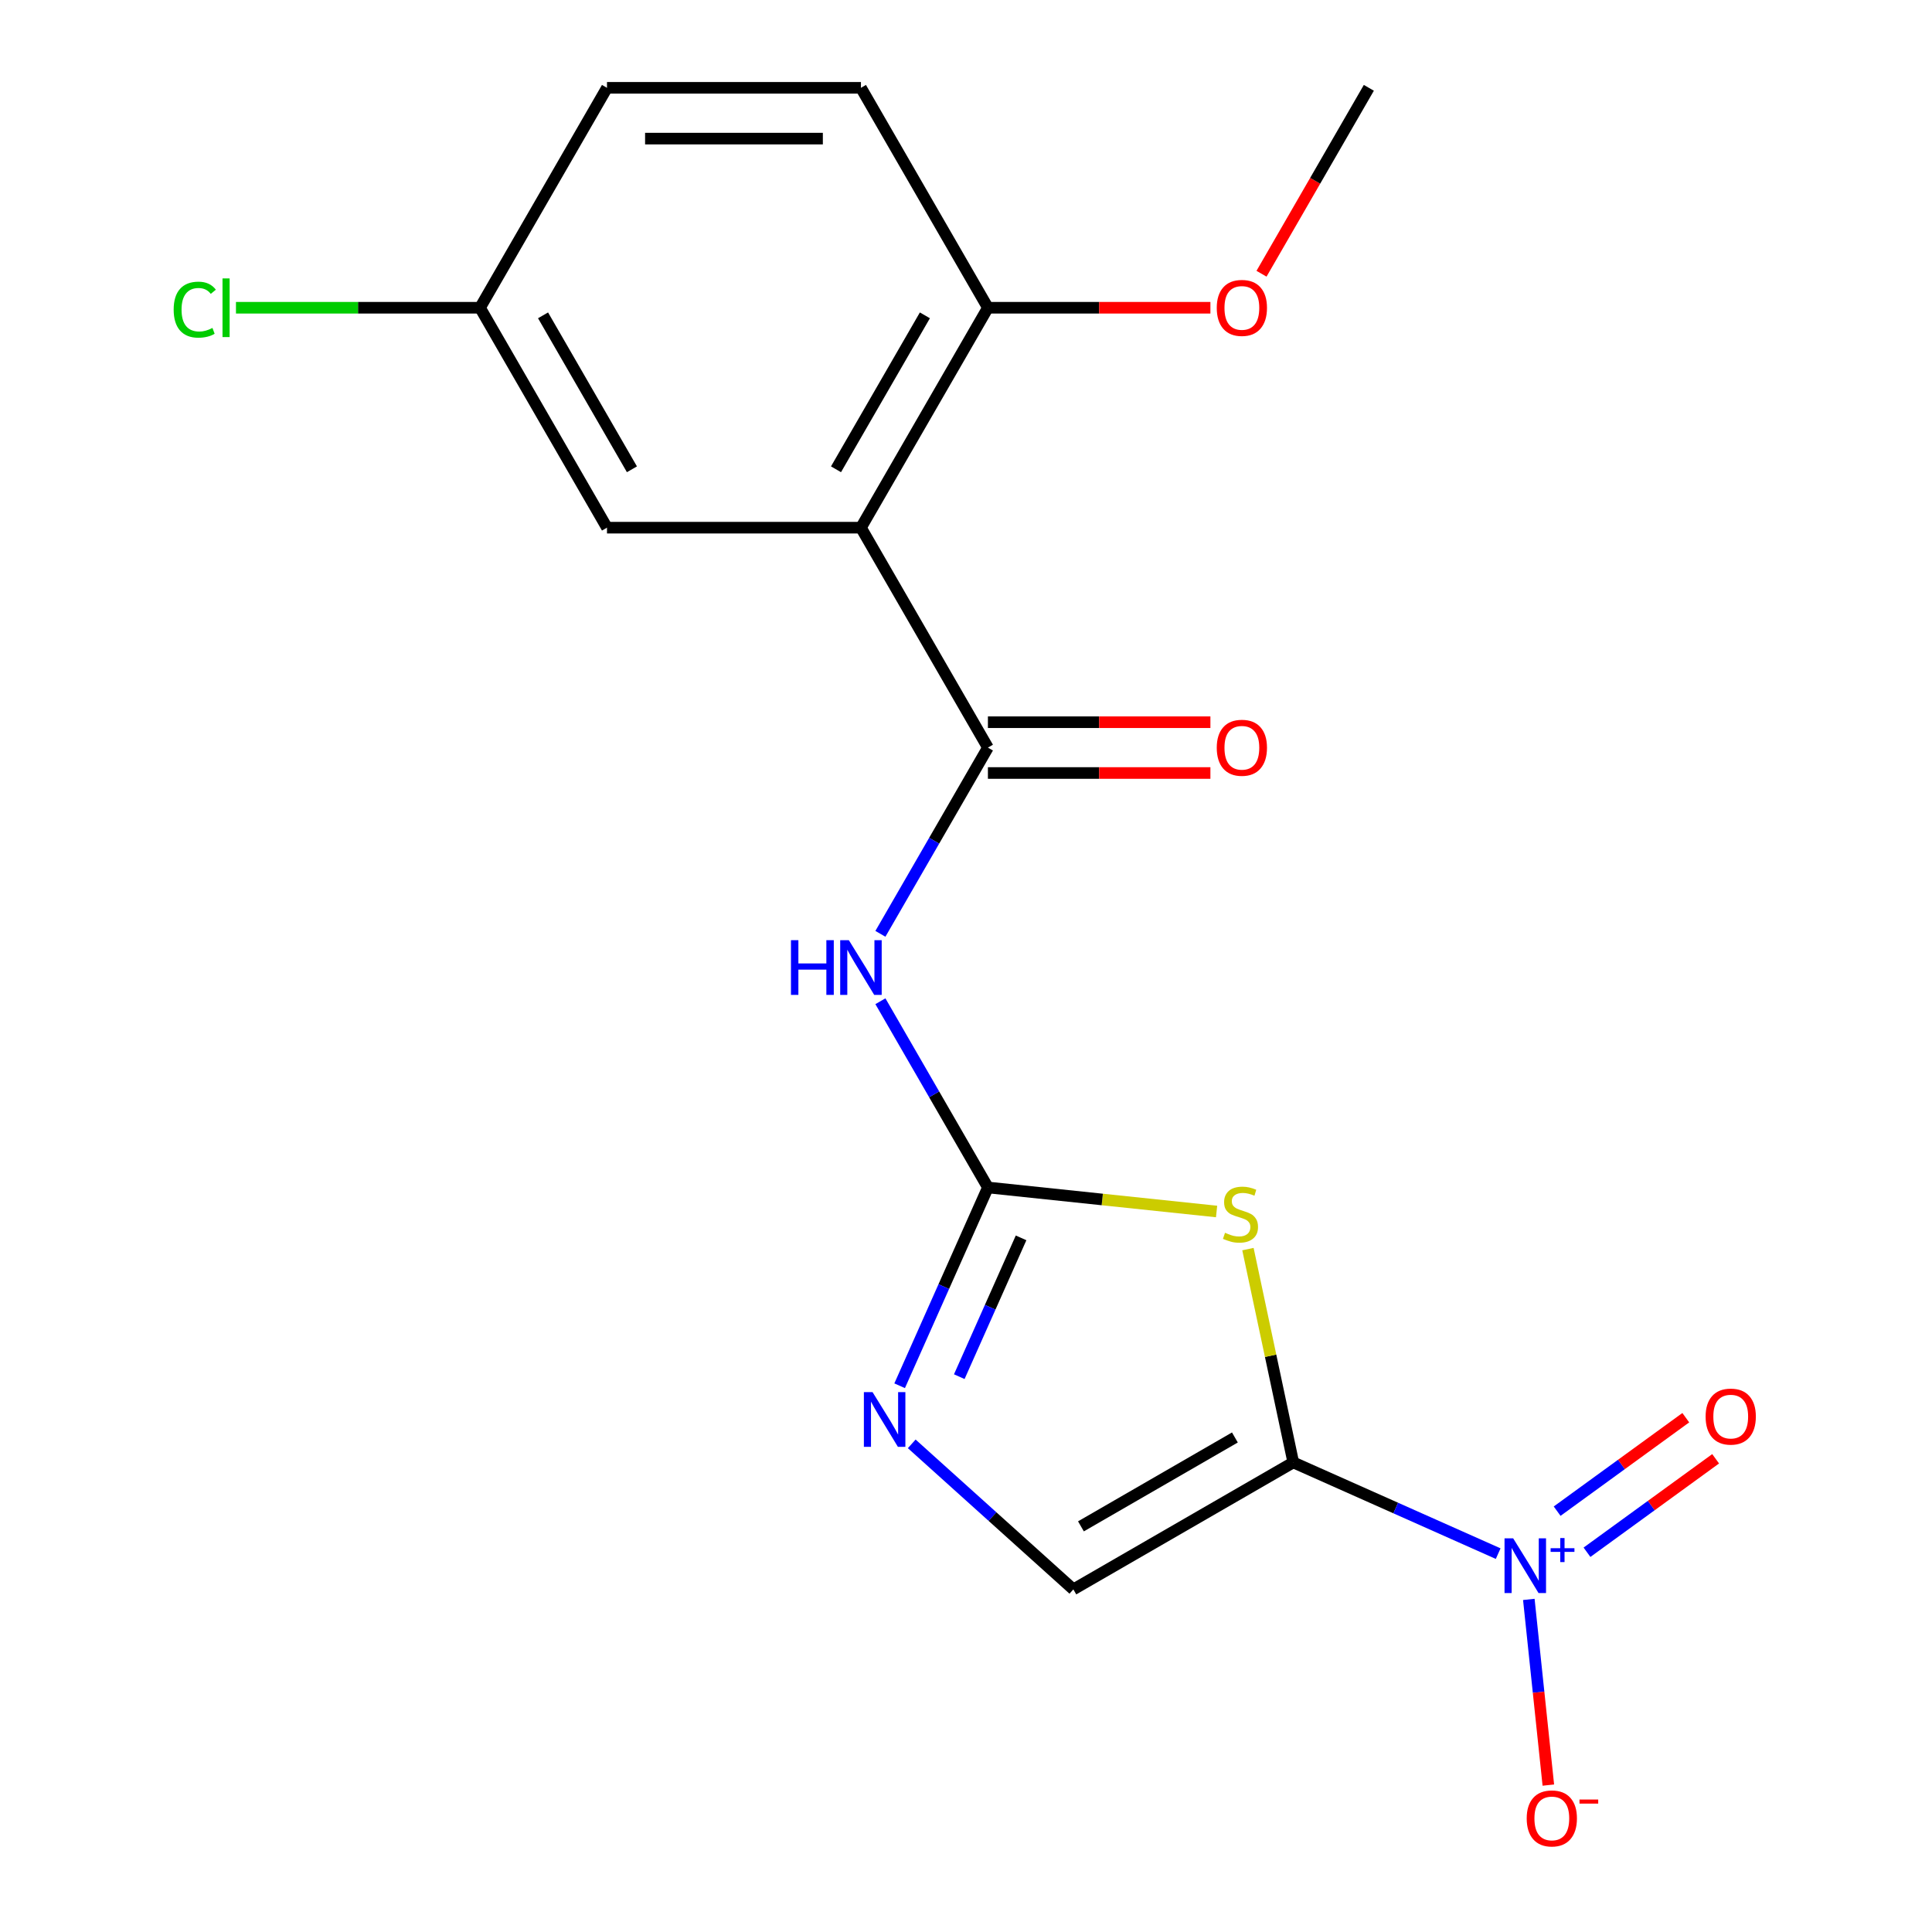 <?xml version='1.0' encoding='iso-8859-1'?>
<svg version='1.1' baseProfile='full'
              xmlns='http://www.w3.org/2000/svg'
                      xmlns:rdkit='http://www.rdkit.org/xml'
                      xmlns:xlink='http://www.w3.org/1999/xlink'
                  xml:space='preserve'
width='1000px' height='1000px' viewBox='0 0 1000 1000'>
<!-- END OF HEADER -->
<rect style='opacity:1.0;fill:#FFFFFF;stroke:none' width='1000' height='1000' x='0' y='0'> </rect>
<path class='bond-0' d='M 669.4,756.941 L 657.667,701.738' style='fill:none;fill-rule:evenodd;stroke:#000000;stroke-width:6px;stroke-linecap:butt;stroke-linejoin:miter;stroke-opacity:1' />
<path class='bond-0' d='M 657.667,701.738 L 645.933,646.535' style='fill:none;fill-rule:evenodd;stroke:#CCCC00;stroke-width:6px;stroke-linecap:butt;stroke-linejoin:miter;stroke-opacity:1' />
<path class='bond-2' d='M 669.4,756.941 L 722.428,780.551' style='fill:none;fill-rule:evenodd;stroke:#000000;stroke-width:6px;stroke-linecap:butt;stroke-linejoin:miter;stroke-opacity:1' />
<path class='bond-2' d='M 722.428,780.551 L 775.455,804.16' style='fill:none;fill-rule:evenodd;stroke:#0000FF;stroke-width:6px;stroke-linecap:butt;stroke-linejoin:miter;stroke-opacity:1' />
<path class='bond-7' d='M 669.4,756.941 L 555.565,822.664' style='fill:none;fill-rule:evenodd;stroke:#000000;stroke-width:6px;stroke-linecap:butt;stroke-linejoin:miter;stroke-opacity:1' />
<path class='bond-7' d='M 639.181,744.033 L 559.496,790.039' style='fill:none;fill-rule:evenodd;stroke:#000000;stroke-width:6px;stroke-linecap:butt;stroke-linejoin:miter;stroke-opacity:1' />
<path class='bond-1' d='M 629.705,627.069 L 570.526,620.849' style='fill:none;fill-rule:evenodd;stroke:#CCCC00;stroke-width:6px;stroke-linecap:butt;stroke-linejoin:miter;stroke-opacity:1' />
<path class='bond-1' d='M 570.526,620.849 L 511.346,614.629' style='fill:none;fill-rule:evenodd;stroke:#000000;stroke-width:6px;stroke-linecap:butt;stroke-linejoin:miter;stroke-opacity:1' />
<path class='bond-4' d='M 511.346,614.629 L 483.521,566.435' style='fill:none;fill-rule:evenodd;stroke:#000000;stroke-width:6px;stroke-linecap:butt;stroke-linejoin:miter;stroke-opacity:1' />
<path class='bond-4' d='M 483.521,566.435 L 455.696,518.24' style='fill:none;fill-rule:evenodd;stroke:#0000FF;stroke-width:6px;stroke-linecap:butt;stroke-linejoin:miter;stroke-opacity:1' />
<path class='bond-19' d='M 511.346,614.629 L 488.498,665.946' style='fill:none;fill-rule:evenodd;stroke:#000000;stroke-width:6px;stroke-linecap:butt;stroke-linejoin:miter;stroke-opacity:1' />
<path class='bond-19' d='M 488.498,665.946 L 465.65,717.264' style='fill:none;fill-rule:evenodd;stroke:#0000FF;stroke-width:6px;stroke-linecap:butt;stroke-linejoin:miter;stroke-opacity:1' />
<path class='bond-19' d='M 528.508,640.717 L 512.514,676.639' style='fill:none;fill-rule:evenodd;stroke:#000000;stroke-width:6px;stroke-linecap:butt;stroke-linejoin:miter;stroke-opacity:1' />
<path class='bond-19' d='M 512.514,676.639 L 496.521,712.561' style='fill:none;fill-rule:evenodd;stroke:#0000FF;stroke-width:6px;stroke-linecap:butt;stroke-linejoin:miter;stroke-opacity:1' />
<path class='bond-8' d='M 791.315,827.851 L 796.366,875.907' style='fill:none;fill-rule:evenodd;stroke:#0000FF;stroke-width:6px;stroke-linecap:butt;stroke-linejoin:miter;stroke-opacity:1' />
<path class='bond-8' d='M 796.366,875.907 L 801.417,923.963' style='fill:none;fill-rule:evenodd;stroke:#FF0000;stroke-width:6px;stroke-linecap:butt;stroke-linejoin:miter;stroke-opacity:1' />
<path class='bond-11' d='M 821.425,803.444 L 854.718,779.255' style='fill:none;fill-rule:evenodd;stroke:#0000FF;stroke-width:6px;stroke-linecap:butt;stroke-linejoin:miter;stroke-opacity:1' />
<path class='bond-11' d='M 854.718,779.255 L 888.011,755.066' style='fill:none;fill-rule:evenodd;stroke:#FF0000;stroke-width:6px;stroke-linecap:butt;stroke-linejoin:miter;stroke-opacity:1' />
<path class='bond-11' d='M 805.973,782.176 L 839.266,757.987' style='fill:none;fill-rule:evenodd;stroke:#0000FF;stroke-width:6px;stroke-linecap:butt;stroke-linejoin:miter;stroke-opacity:1' />
<path class='bond-11' d='M 839.266,757.987 L 872.559,733.798' style='fill:none;fill-rule:evenodd;stroke:#FF0000;stroke-width:6px;stroke-linecap:butt;stroke-linejoin:miter;stroke-opacity:1' />
<path class='bond-3' d='M 511.346,386.959 L 483.521,435.154' style='fill:none;fill-rule:evenodd;stroke:#000000;stroke-width:6px;stroke-linecap:butt;stroke-linejoin:miter;stroke-opacity:1' />
<path class='bond-3' d='M 483.521,435.154 L 455.696,483.348' style='fill:none;fill-rule:evenodd;stroke:#0000FF;stroke-width:6px;stroke-linecap:butt;stroke-linejoin:miter;stroke-opacity:1' />
<path class='bond-5' d='M 511.346,386.959 L 445.624,273.124' style='fill:none;fill-rule:evenodd;stroke:#000000;stroke-width:6px;stroke-linecap:butt;stroke-linejoin:miter;stroke-opacity:1' />
<path class='bond-12' d='M 511.346,400.104 L 568.926,400.104' style='fill:none;fill-rule:evenodd;stroke:#000000;stroke-width:6px;stroke-linecap:butt;stroke-linejoin:miter;stroke-opacity:1' />
<path class='bond-12' d='M 568.926,400.104 L 626.505,400.104' style='fill:none;fill-rule:evenodd;stroke:#FF0000;stroke-width:6px;stroke-linecap:butt;stroke-linejoin:miter;stroke-opacity:1' />
<path class='bond-12' d='M 511.346,373.815 L 568.926,373.815' style='fill:none;fill-rule:evenodd;stroke:#000000;stroke-width:6px;stroke-linecap:butt;stroke-linejoin:miter;stroke-opacity:1' />
<path class='bond-12' d='M 568.926,373.815 L 626.505,373.815' style='fill:none;fill-rule:evenodd;stroke:#FF0000;stroke-width:6px;stroke-linecap:butt;stroke-linejoin:miter;stroke-opacity:1' />
<path class='bond-9' d='M 445.624,273.124 L 511.346,159.289' style='fill:none;fill-rule:evenodd;stroke:#000000;stroke-width:6px;stroke-linecap:butt;stroke-linejoin:miter;stroke-opacity:1' />
<path class='bond-9' d='M 432.715,242.905 L 478.721,163.22' style='fill:none;fill-rule:evenodd;stroke:#000000;stroke-width:6px;stroke-linecap:butt;stroke-linejoin:miter;stroke-opacity:1' />
<path class='bond-10' d='M 445.624,273.124 L 314.178,273.124' style='fill:none;fill-rule:evenodd;stroke:#000000;stroke-width:6px;stroke-linecap:butt;stroke-linejoin:miter;stroke-opacity:1' />
<path class='bond-6' d='M 471.909,747.339 L 513.737,785.002' style='fill:none;fill-rule:evenodd;stroke:#0000FF;stroke-width:6px;stroke-linecap:butt;stroke-linejoin:miter;stroke-opacity:1' />
<path class='bond-6' d='M 513.737,785.002 L 555.565,822.664' style='fill:none;fill-rule:evenodd;stroke:#000000;stroke-width:6px;stroke-linecap:butt;stroke-linejoin:miter;stroke-opacity:1' />
<path class='bond-13' d='M 511.346,159.289 L 445.624,45.455' style='fill:none;fill-rule:evenodd;stroke:#000000;stroke-width:6px;stroke-linecap:butt;stroke-linejoin:miter;stroke-opacity:1' />
<path class='bond-17' d='M 511.346,159.289 L 568.926,159.289' style='fill:none;fill-rule:evenodd;stroke:#000000;stroke-width:6px;stroke-linecap:butt;stroke-linejoin:miter;stroke-opacity:1' />
<path class='bond-17' d='M 568.926,159.289 L 626.505,159.289' style='fill:none;fill-rule:evenodd;stroke:#FF0000;stroke-width:6px;stroke-linecap:butt;stroke-linejoin:miter;stroke-opacity:1' />
<path class='bond-14' d='M 314.178,273.124 L 248.456,159.289' style='fill:none;fill-rule:evenodd;stroke:#000000;stroke-width:6px;stroke-linecap:butt;stroke-linejoin:miter;stroke-opacity:1' />
<path class='bond-14' d='M 327.087,242.905 L 281.081,163.22' style='fill:none;fill-rule:evenodd;stroke:#000000;stroke-width:6px;stroke-linecap:butt;stroke-linejoin:miter;stroke-opacity:1' />
<path class='bond-20' d='M 445.624,45.455 L 314.178,45.455' style='fill:none;fill-rule:evenodd;stroke:#000000;stroke-width:6px;stroke-linecap:butt;stroke-linejoin:miter;stroke-opacity:1' />
<path class='bond-20' d='M 425.907,71.744 L 333.895,71.744' style='fill:none;fill-rule:evenodd;stroke:#000000;stroke-width:6px;stroke-linecap:butt;stroke-linejoin:miter;stroke-opacity:1' />
<path class='bond-15' d='M 248.456,159.289 L 314.178,45.455' style='fill:none;fill-rule:evenodd;stroke:#000000;stroke-width:6px;stroke-linecap:butt;stroke-linejoin:miter;stroke-opacity:1' />
<path class='bond-16' d='M 248.456,159.289 L 185.296,159.289' style='fill:none;fill-rule:evenodd;stroke:#000000;stroke-width:6px;stroke-linecap:butt;stroke-linejoin:miter;stroke-opacity:1' />
<path class='bond-16' d='M 185.296,159.289 L 122.137,159.289' style='fill:none;fill-rule:evenodd;stroke:#00CC00;stroke-width:6px;stroke-linecap:butt;stroke-linejoin:miter;stroke-opacity:1' />
<path class='bond-18' d='M 652.956,141.683 L 680.735,93.569' style='fill:none;fill-rule:evenodd;stroke:#FF0000;stroke-width:6px;stroke-linecap:butt;stroke-linejoin:miter;stroke-opacity:1' />
<path class='bond-18' d='M 680.735,93.569 L 708.514,45.455' style='fill:none;fill-rule:evenodd;stroke:#000000;stroke-width:6px;stroke-linecap:butt;stroke-linejoin:miter;stroke-opacity:1' />
<path  class='atom-1' d='M 634.071 638.089
Q 634.391 638.209, 635.711 638.769
Q 637.031 639.329, 638.471 639.689
Q 639.951 640.009, 641.391 640.009
Q 644.071 640.009, 645.631 638.729
Q 647.191 637.409, 647.191 635.129
Q 647.191 633.569, 646.391 632.609
Q 645.631 631.649, 644.431 631.129
Q 643.231 630.609, 641.231 630.009
Q 638.711 629.249, 637.191 628.529
Q 635.711 627.809, 634.631 626.289
Q 633.591 624.769, 633.591 622.209
Q 633.591 618.649, 635.991 616.449
Q 638.431 614.249, 643.231 614.249
Q 646.511 614.249, 650.231 615.809
L 649.311 618.889
Q 645.911 617.489, 643.351 617.489
Q 640.591 617.489, 639.071 618.649
Q 637.551 619.769, 637.591 621.729
Q 637.591 623.249, 638.351 624.169
Q 639.151 625.089, 640.271 625.609
Q 641.431 626.129, 643.351 626.729
Q 645.911 627.529, 647.431 628.329
Q 648.951 629.129, 650.031 630.769
Q 651.151 632.369, 651.151 635.129
Q 651.151 639.049, 648.511 641.169
Q 645.911 643.249, 641.551 643.249
Q 639.031 643.249, 637.111 642.689
Q 635.231 642.169, 632.991 641.249
L 634.071 638.089
' fill='#CCCC00'/>
<path  class='atom-3' d='M 783.222 796.245
L 792.502 811.245
Q 793.422 812.725, 794.902 815.405
Q 796.382 818.085, 796.462 818.245
L 796.462 796.245
L 800.222 796.245
L 800.222 824.565
L 796.342 824.565
L 786.382 808.165
Q 785.222 806.245, 783.982 804.045
Q 782.782 801.845, 782.422 801.165
L 782.422 824.565
L 778.742 824.565
L 778.742 796.245
L 783.222 796.245
' fill='#0000FF'/>
<path  class='atom-3' d='M 802.598 801.35
L 807.587 801.35
L 807.587 796.096
L 809.805 796.096
L 809.805 801.35
L 814.926 801.35
L 814.926 803.251
L 809.805 803.251
L 809.805 808.531
L 807.587 808.531
L 807.587 803.251
L 802.598 803.251
L 802.598 801.35
' fill='#0000FF'/>
<path  class='atom-5' d='M 409.404 486.634
L 413.244 486.634
L 413.244 498.674
L 427.724 498.674
L 427.724 486.634
L 431.564 486.634
L 431.564 514.954
L 427.724 514.954
L 427.724 501.874
L 413.244 501.874
L 413.244 514.954
L 409.404 514.954
L 409.404 486.634
' fill='#0000FF'/>
<path  class='atom-5' d='M 439.364 486.634
L 448.644 501.634
Q 449.564 503.114, 451.044 505.794
Q 452.524 508.474, 452.604 508.634
L 452.604 486.634
L 456.364 486.634
L 456.364 514.954
L 452.484 514.954
L 442.524 498.554
Q 441.364 496.634, 440.124 494.434
Q 438.924 492.234, 438.564 491.554
L 438.564 514.954
L 434.884 514.954
L 434.884 486.634
L 439.364 486.634
' fill='#0000FF'/>
<path  class='atom-7' d='M 451.623 720.55
L 460.903 735.55
Q 461.823 737.03, 463.303 739.71
Q 464.783 742.39, 464.863 742.55
L 464.863 720.55
L 468.623 720.55
L 468.623 748.87
L 464.743 748.87
L 454.783 732.47
Q 453.623 730.55, 452.383 728.35
Q 451.183 726.15, 450.823 725.47
L 450.823 748.87
L 447.143 748.87
L 447.143 720.55
L 451.623 720.55
' fill='#0000FF'/>
<path  class='atom-9' d='M 790.221 941.21
Q 790.221 934.41, 793.581 930.61
Q 796.941 926.81, 803.221 926.81
Q 809.501 926.81, 812.861 930.61
Q 816.221 934.41, 816.221 941.21
Q 816.221 948.09, 812.821 952.01
Q 809.421 955.89, 803.221 955.89
Q 796.981 955.89, 793.581 952.01
Q 790.221 948.13, 790.221 941.21
M 803.221 952.69
Q 807.541 952.69, 809.861 949.81
Q 812.221 946.89, 812.221 941.21
Q 812.221 935.65, 809.861 932.85
Q 807.541 930.01, 803.221 930.01
Q 798.901 930.01, 796.541 932.81
Q 794.221 935.61, 794.221 941.21
Q 794.221 946.93, 796.541 949.81
Q 798.901 952.69, 803.221 952.69
' fill='#FF0000'/>
<path  class='atom-9' d='M 817.541 931.433
L 827.23 931.433
L 827.23 933.545
L 817.541 933.545
L 817.541 931.433
' fill='#FF0000'/>
<path  class='atom-12' d='M 882.823 733.223
Q 882.823 726.423, 886.183 722.623
Q 889.543 718.823, 895.823 718.823
Q 902.103 718.823, 905.463 722.623
Q 908.823 726.423, 908.823 733.223
Q 908.823 740.103, 905.423 744.023
Q 902.023 747.903, 895.823 747.903
Q 889.583 747.903, 886.183 744.023
Q 882.823 740.143, 882.823 733.223
M 895.823 744.703
Q 900.143 744.703, 902.463 741.823
Q 904.823 738.903, 904.823 733.223
Q 904.823 727.663, 902.463 724.863
Q 900.143 722.023, 895.823 722.023
Q 891.503 722.023, 889.143 724.823
Q 886.823 727.623, 886.823 733.223
Q 886.823 738.943, 889.143 741.823
Q 891.503 744.703, 895.823 744.703
' fill='#FF0000'/>
<path  class='atom-13' d='M 629.791 387.039
Q 629.791 380.239, 633.151 376.439
Q 636.511 372.639, 642.791 372.639
Q 649.071 372.639, 652.431 376.439
Q 655.791 380.239, 655.791 387.039
Q 655.791 393.919, 652.391 397.839
Q 648.991 401.719, 642.791 401.719
Q 636.551 401.719, 633.151 397.839
Q 629.791 393.959, 629.791 387.039
M 642.791 398.519
Q 647.111 398.519, 649.431 395.639
Q 651.791 392.719, 651.791 387.039
Q 651.791 381.479, 649.431 378.679
Q 647.111 375.839, 642.791 375.839
Q 638.471 375.839, 636.111 378.639
Q 633.791 381.439, 633.791 387.039
Q 633.791 392.759, 636.111 395.639
Q 638.471 398.519, 642.791 398.519
' fill='#FF0000'/>
<path  class='atom-17' d='M 89.891 160.269
Q 89.891 153.229, 93.171 149.549
Q 96.491 145.829, 102.771 145.829
Q 108.611 145.829, 111.731 149.949
L 109.091 152.109
Q 106.811 149.109, 102.771 149.109
Q 98.491 149.109, 96.211 151.989
Q 93.971 154.829, 93.971 160.269
Q 93.971 165.869, 96.291 168.749
Q 98.651 171.629, 103.211 171.629
Q 106.331 171.629, 109.971 169.749
L 111.091 172.749
Q 109.611 173.709, 107.371 174.269
Q 105.131 174.829, 102.651 174.829
Q 96.491 174.829, 93.171 171.069
Q 89.891 167.309, 89.891 160.269
' fill='#00CC00'/>
<path  class='atom-17' d='M 115.171 144.109
L 118.851 144.109
L 118.851 174.469
L 115.171 174.469
L 115.171 144.109
' fill='#00CC00'/>
<path  class='atom-18' d='M 629.791 159.369
Q 629.791 152.569, 633.151 148.769
Q 636.511 144.969, 642.791 144.969
Q 649.071 144.969, 652.431 148.769
Q 655.791 152.569, 655.791 159.369
Q 655.791 166.249, 652.391 170.169
Q 648.991 174.049, 642.791 174.049
Q 636.551 174.049, 633.151 170.169
Q 629.791 166.289, 629.791 159.369
M 642.791 170.849
Q 647.111 170.849, 649.431 167.969
Q 651.791 165.049, 651.791 159.369
Q 651.791 153.809, 649.431 151.009
Q 647.111 148.169, 642.791 148.169
Q 638.471 148.169, 636.111 150.969
Q 633.791 153.769, 633.791 159.369
Q 633.791 165.089, 636.111 167.969
Q 638.471 170.849, 642.791 170.849
' fill='#FF0000'/>
</svg>
